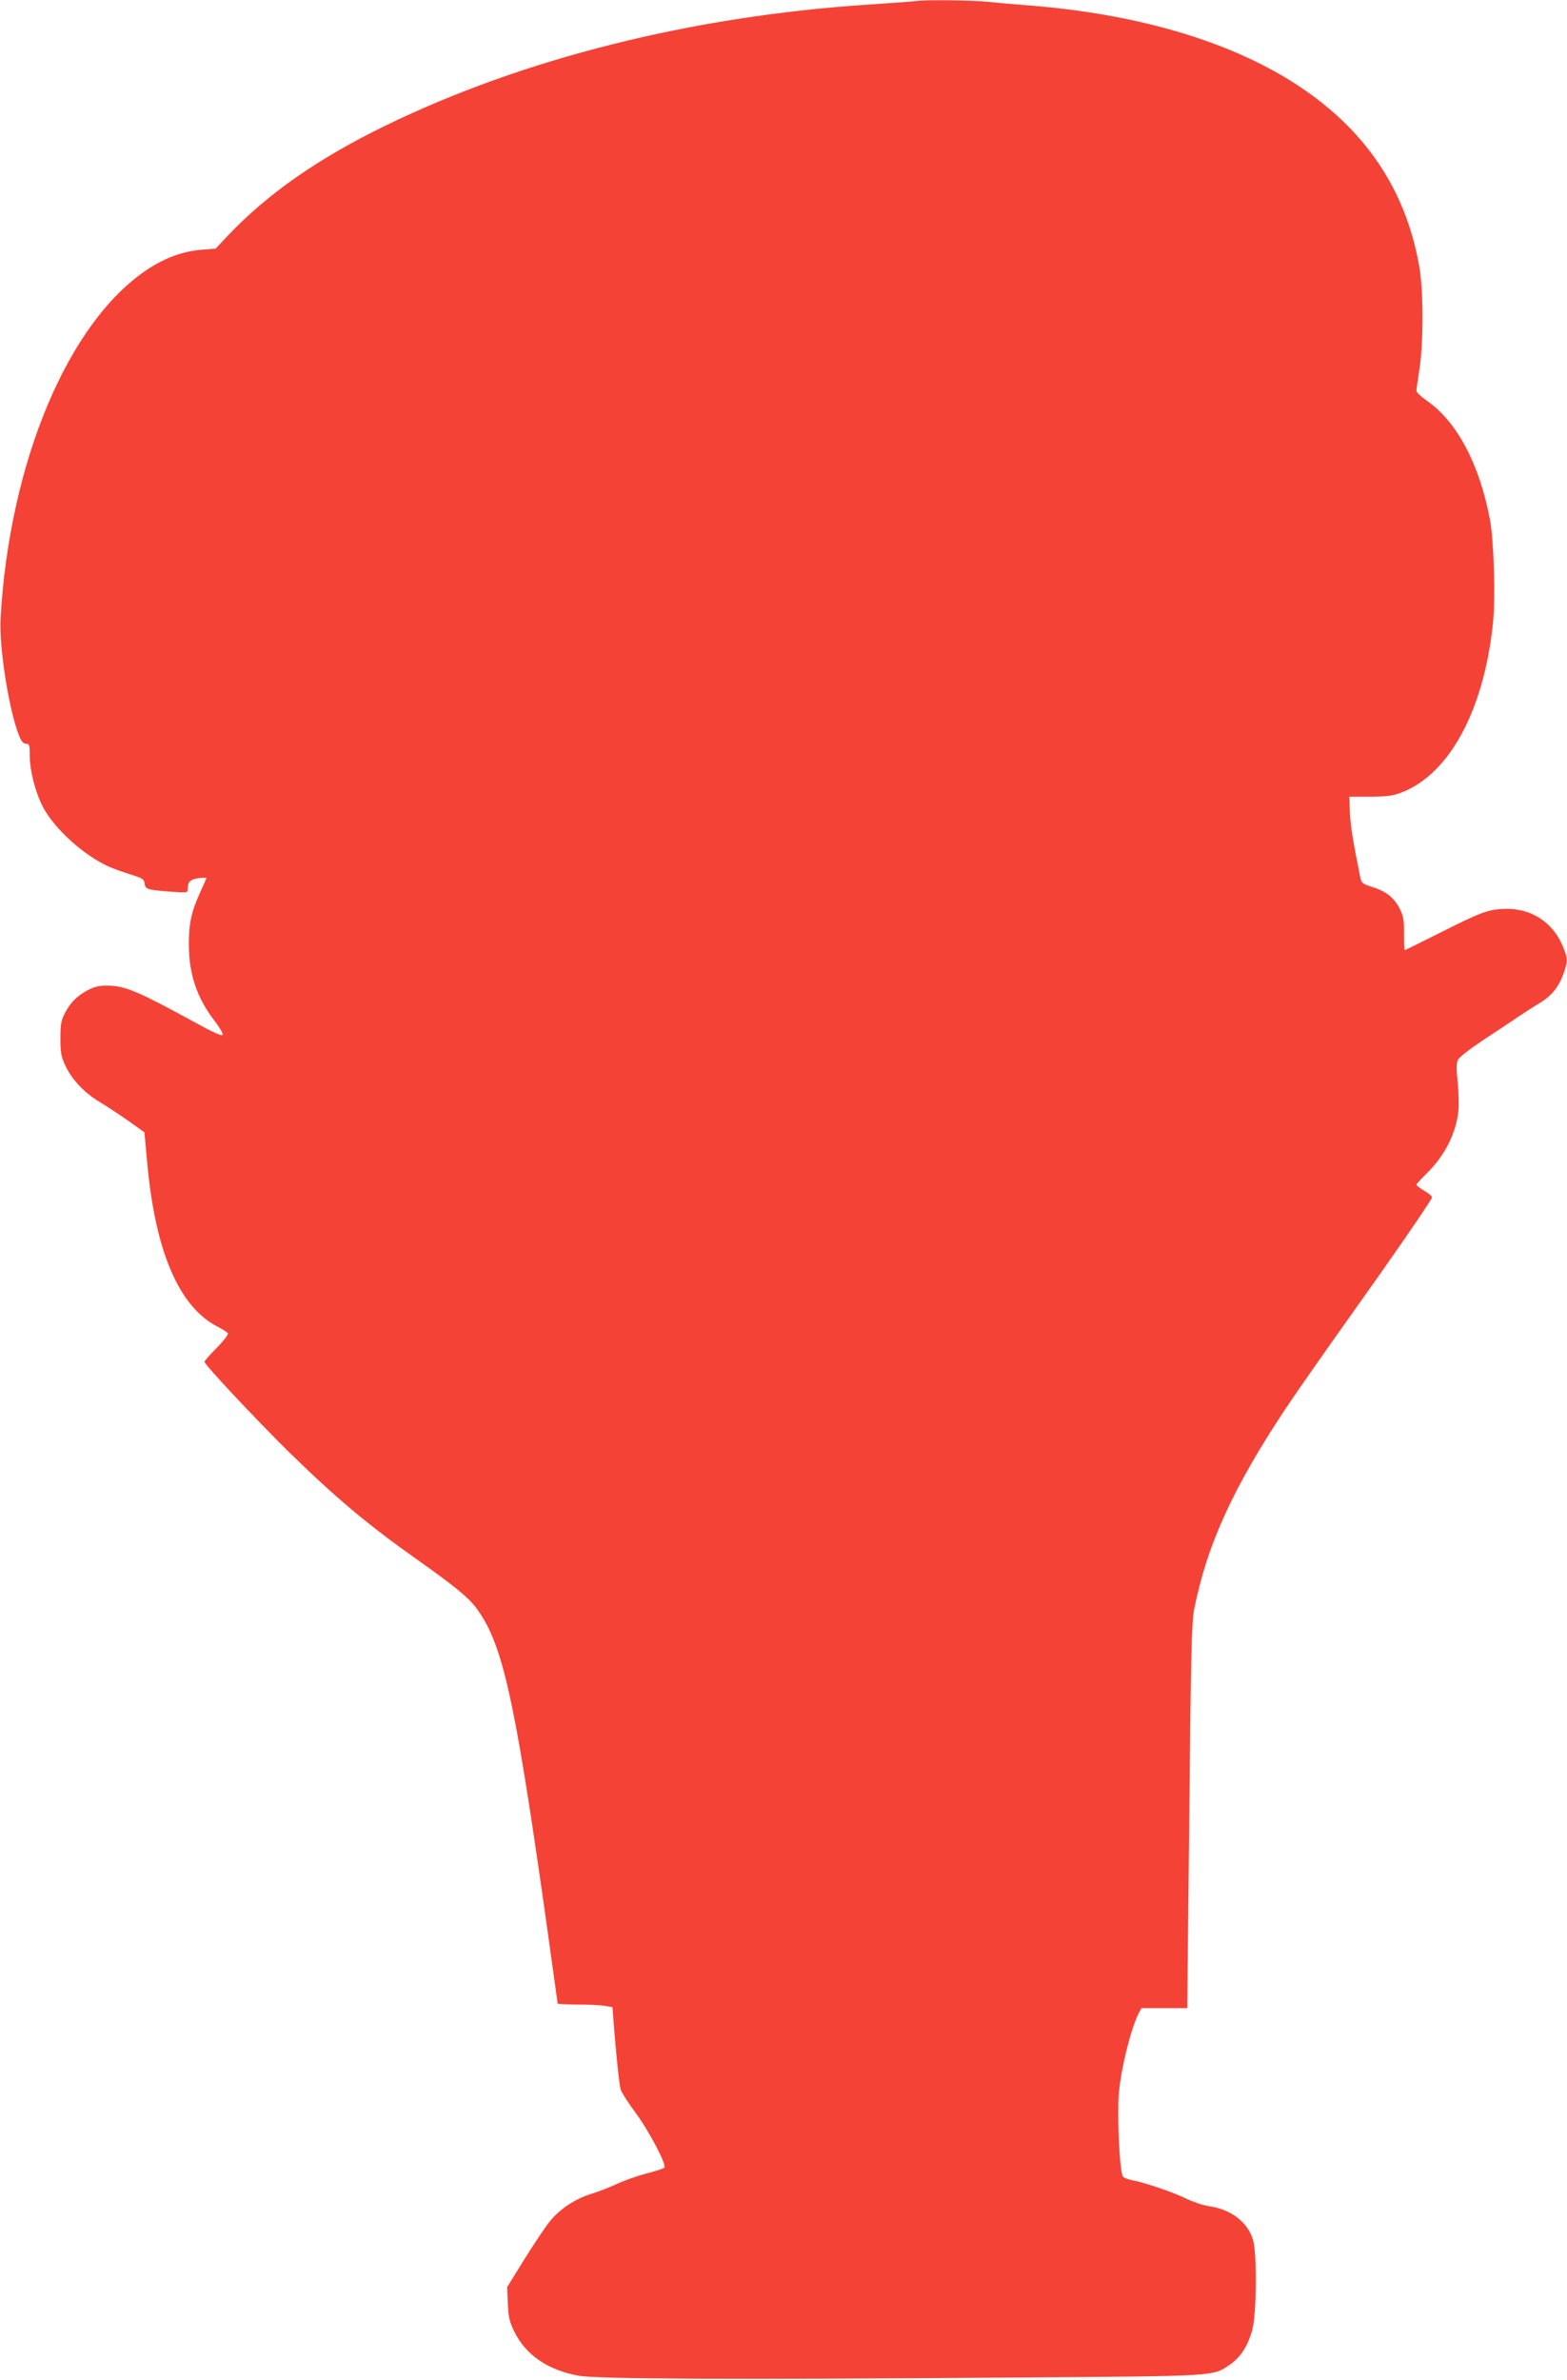 <?xml version="1.0" standalone="no"?>
<!DOCTYPE svg PUBLIC "-//W3C//DTD SVG 20010904//EN"
 "http://www.w3.org/TR/2001/REC-SVG-20010904/DTD/svg10.dtd">
<svg version="1.0" xmlns="http://www.w3.org/2000/svg"
 width="843pt" height="1280pt" viewBox="0 0 843 1280"
 preserveAspectRatio="xMidYMid meet">
<g transform="translate(0,1280) scale(0.1,-0.1)"
fill="#f44336" stroke="none">
<path d="M4925 12794 c-11 -2 -127 -10 -257 -19 -945 -62 -1854 -290 -2593
-650 -364 -177 -636 -367 -853 -596 l-62 -66 -73 -6 c-103 -8 -199 -43 -297
-108 -424 -284 -739 -1034 -787 -1874 -9 -156 47 -508 102 -637 10 -26 22 -38
35 -38 18 0 20 -7 20 -63 0 -82 31 -202 72 -279 63 -118 221 -260 354 -319 27
-12 81 -31 119 -43 62 -19 70 -25 73 -48 4 -31 13 -34 145 -44 87 -6 87 -6 87
17 0 37 14 50 59 56 22 3 41 3 41 1 0 -3 -15 -38 -34 -79 -47 -103 -61 -169
-60 -284 1 -158 45 -285 140 -408 25 -32 44 -65 42 -72 -2 -10 -51 12 -158 71
-276 151 -355 186 -436 192 -56 3 -80 0 -115 -15 -62 -28 -110 -72 -139 -130
-21 -40 -25 -62 -25 -138 0 -77 4 -98 27 -147 35 -75 103 -147 188 -197 38
-23 106 -68 153 -101 l84 -60 13 -143 c42 -491 170 -795 382 -903 26 -13 50
-29 54 -35 3 -6 -22 -39 -60 -78 -36 -36 -66 -70 -66 -75 0 -15 269 -302 451
-482 252 -247 426 -393 689 -579 198 -140 276 -203 318 -258 143 -187 207
-469 372 -1630 38 -274 70 -500 70 -503 0 -2 48 -4 108 -5 59 0 125 -3 147 -7
l40 -7 7 -95 c14 -174 29 -319 37 -348 5 -16 39 -69 75 -118 75 -99 175 -290
160 -302 -5 -5 -47 -19 -94 -31 -47 -12 -119 -37 -160 -56 -41 -19 -105 -44
-142 -55 -82 -25 -165 -80 -217 -143 -22 -26 -83 -117 -137 -203 l-96 -155 4
-88 c3 -74 9 -99 36 -153 60 -123 180 -205 344 -235 102 -18 813 -22 2338 -10
1114 8 1071 6 1166 69 58 40 97 100 121 188 23 84 26 409 4 483 -28 96 -120
166 -239 182 -28 4 -82 22 -120 40 -68 34 -227 88 -294 100 -21 4 -42 12 -47
19 -18 21 -33 346 -21 457 14 140 65 340 106 422 l15 27 123 0 123 0 11 1033
c8 858 13 1045 26 1110 69 350 211 659 498 1090 55 82 215 311 357 510 213
299 390 555 424 614 4 7 -11 21 -38 37 -25 15 -45 30 -45 34 0 4 26 33 58 64
96 95 156 215 168 336 3 31 1 100 -4 152 -8 70 -7 101 1 120 7 14 65 59 137
107 69 45 152 100 185 123 33 22 84 55 114 73 66 39 105 86 131 157 26 72 25
89 -8 163 -54 119 -165 190 -297 189 -92 -1 -131 -14 -347 -123 -108 -54 -198
-99 -201 -99 -2 0 -4 39 -4 88 1 73 -3 95 -23 135 -29 58 -75 95 -149 117 -51
16 -57 21 -63 51 -37 182 -53 277 -56 349 l-3 85 113 0 c94 1 123 5 171 24
255 101 438 439 488 902 15 135 6 447 -15 562 -56 298 -176 526 -336 639 -33
23 -60 48 -60 55 0 7 7 59 16 116 22 140 22 421 0 549 -65 380 -254 686 -570
920 -361 268 -889 437 -1521 488 -77 6 -184 15 -238 21 -91 8 -336 11 -382 3z"/>
</g>
</svg>

